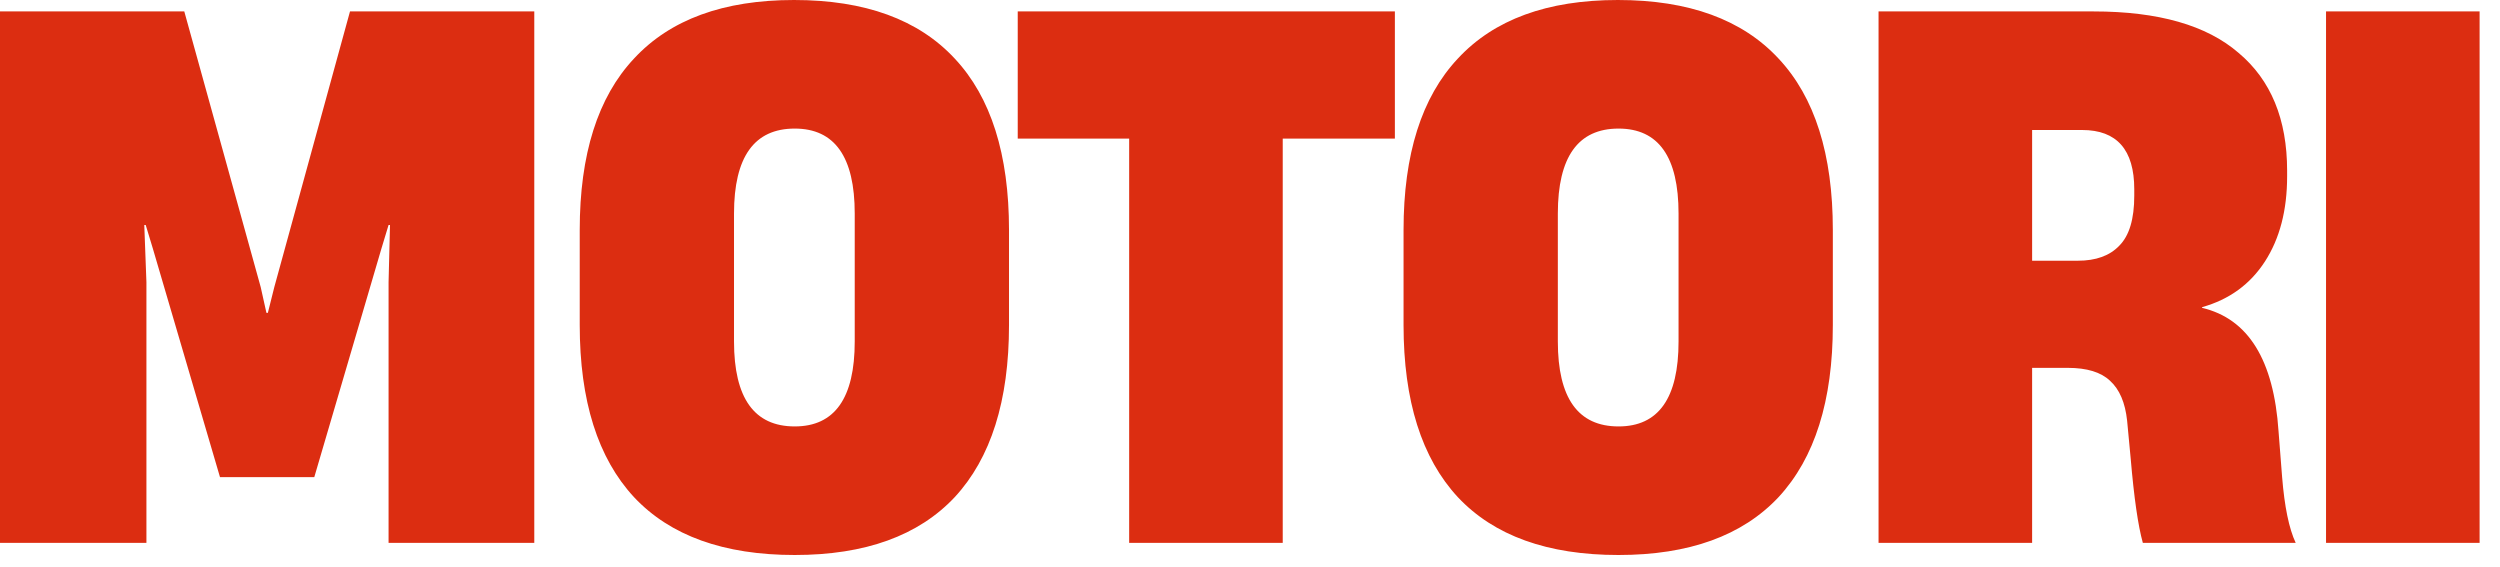<svg xmlns="http://www.w3.org/2000/svg" width="119" height="27" fill="none" viewBox="0 0 119 27">
  <path fill="#DC2D11" d="M6.97 25.84H0V.544h8.772l3.638 13.124.272 1.224h.068l.306-1.224L16.66.544h8.772V25.84h-6.936V13.43l.068-2.72h-.068l-.34 1.122-3.196 10.88h-4.488l-3.196-10.88-.34-1.122h-.068l.102 2.72v12.41Zm30.859.578c-3.378 0-5.928-.918-7.65-2.754-1.723-1.859-2.584-4.59-2.584-8.194v-4.522c0-3.604.861-6.324 2.584-8.16C31.9.929 34.44 0 37.795 0c3.377 0 5.927.93 7.65 2.788 1.722 1.836 2.584 4.556 2.584 8.16v4.522c0 3.604-.862 6.335-2.584 8.194-1.723 1.836-4.262 2.754-7.616 2.754Zm0-6.12c1.904 0 2.856-1.349 2.856-4.046v-6.086c0-2.697-.952-4.046-2.856-4.046-1.927 0-2.89 1.349-2.89 4.046v6.086c0 2.697.963 4.046 2.89 4.046Zm23.229 5.542h-7.31V6.596h-5.304V.544h17.952v6.052h-5.338V25.84Zm15.985.578c-3.377 0-5.927-.918-7.65-2.754-1.723-1.859-2.584-4.59-2.584-8.194v-4.522c0-3.604.861-6.324 2.584-8.16C71.116.929 73.654 0 77.009 0c3.377 0 5.927.93 7.65 2.788 1.723 1.836 2.584 4.556 2.584 8.16v4.522c0 3.604-.861 6.335-2.584 8.194-1.723 1.836-4.261 2.754-7.616 2.754Zm0-6.12c1.904 0 2.856-1.349 2.856-4.046v-6.086c0-2.697-.952-4.046-2.856-4.046-1.927 0-2.89 1.349-2.89 4.046v6.086c0 2.697.963 4.046 2.89 4.046Zm12.376 5.542V.544h10.234c3.082 0 5.383.657 6.902 1.972 1.541 1.292 2.312 3.162 2.312 5.61v.272c0 1.61-.352 2.958-1.054 4.046-.703 1.088-1.7 1.813-2.992 2.176v.034c2.198.521 3.411 2.482 3.638 5.882l.17 2.176c.113 1.405.328 2.448.646 3.128h-7.276c-.227-.816-.42-2.153-.578-4.012l-.17-1.802c-.091-.861-.363-1.496-.816-1.904-.431-.408-1.1-.612-2.006-.612h-1.7v8.33h-7.31Zm9.486-13.43c.861 0 1.518-.238 1.972-.714.476-.476.714-1.27.714-2.38V9.01c0-1.881-.828-2.822-2.482-2.822h-2.38v6.222h2.176Zm19.124 13.43h-7.31V.544h7.31V25.84Z"/>
</svg>
